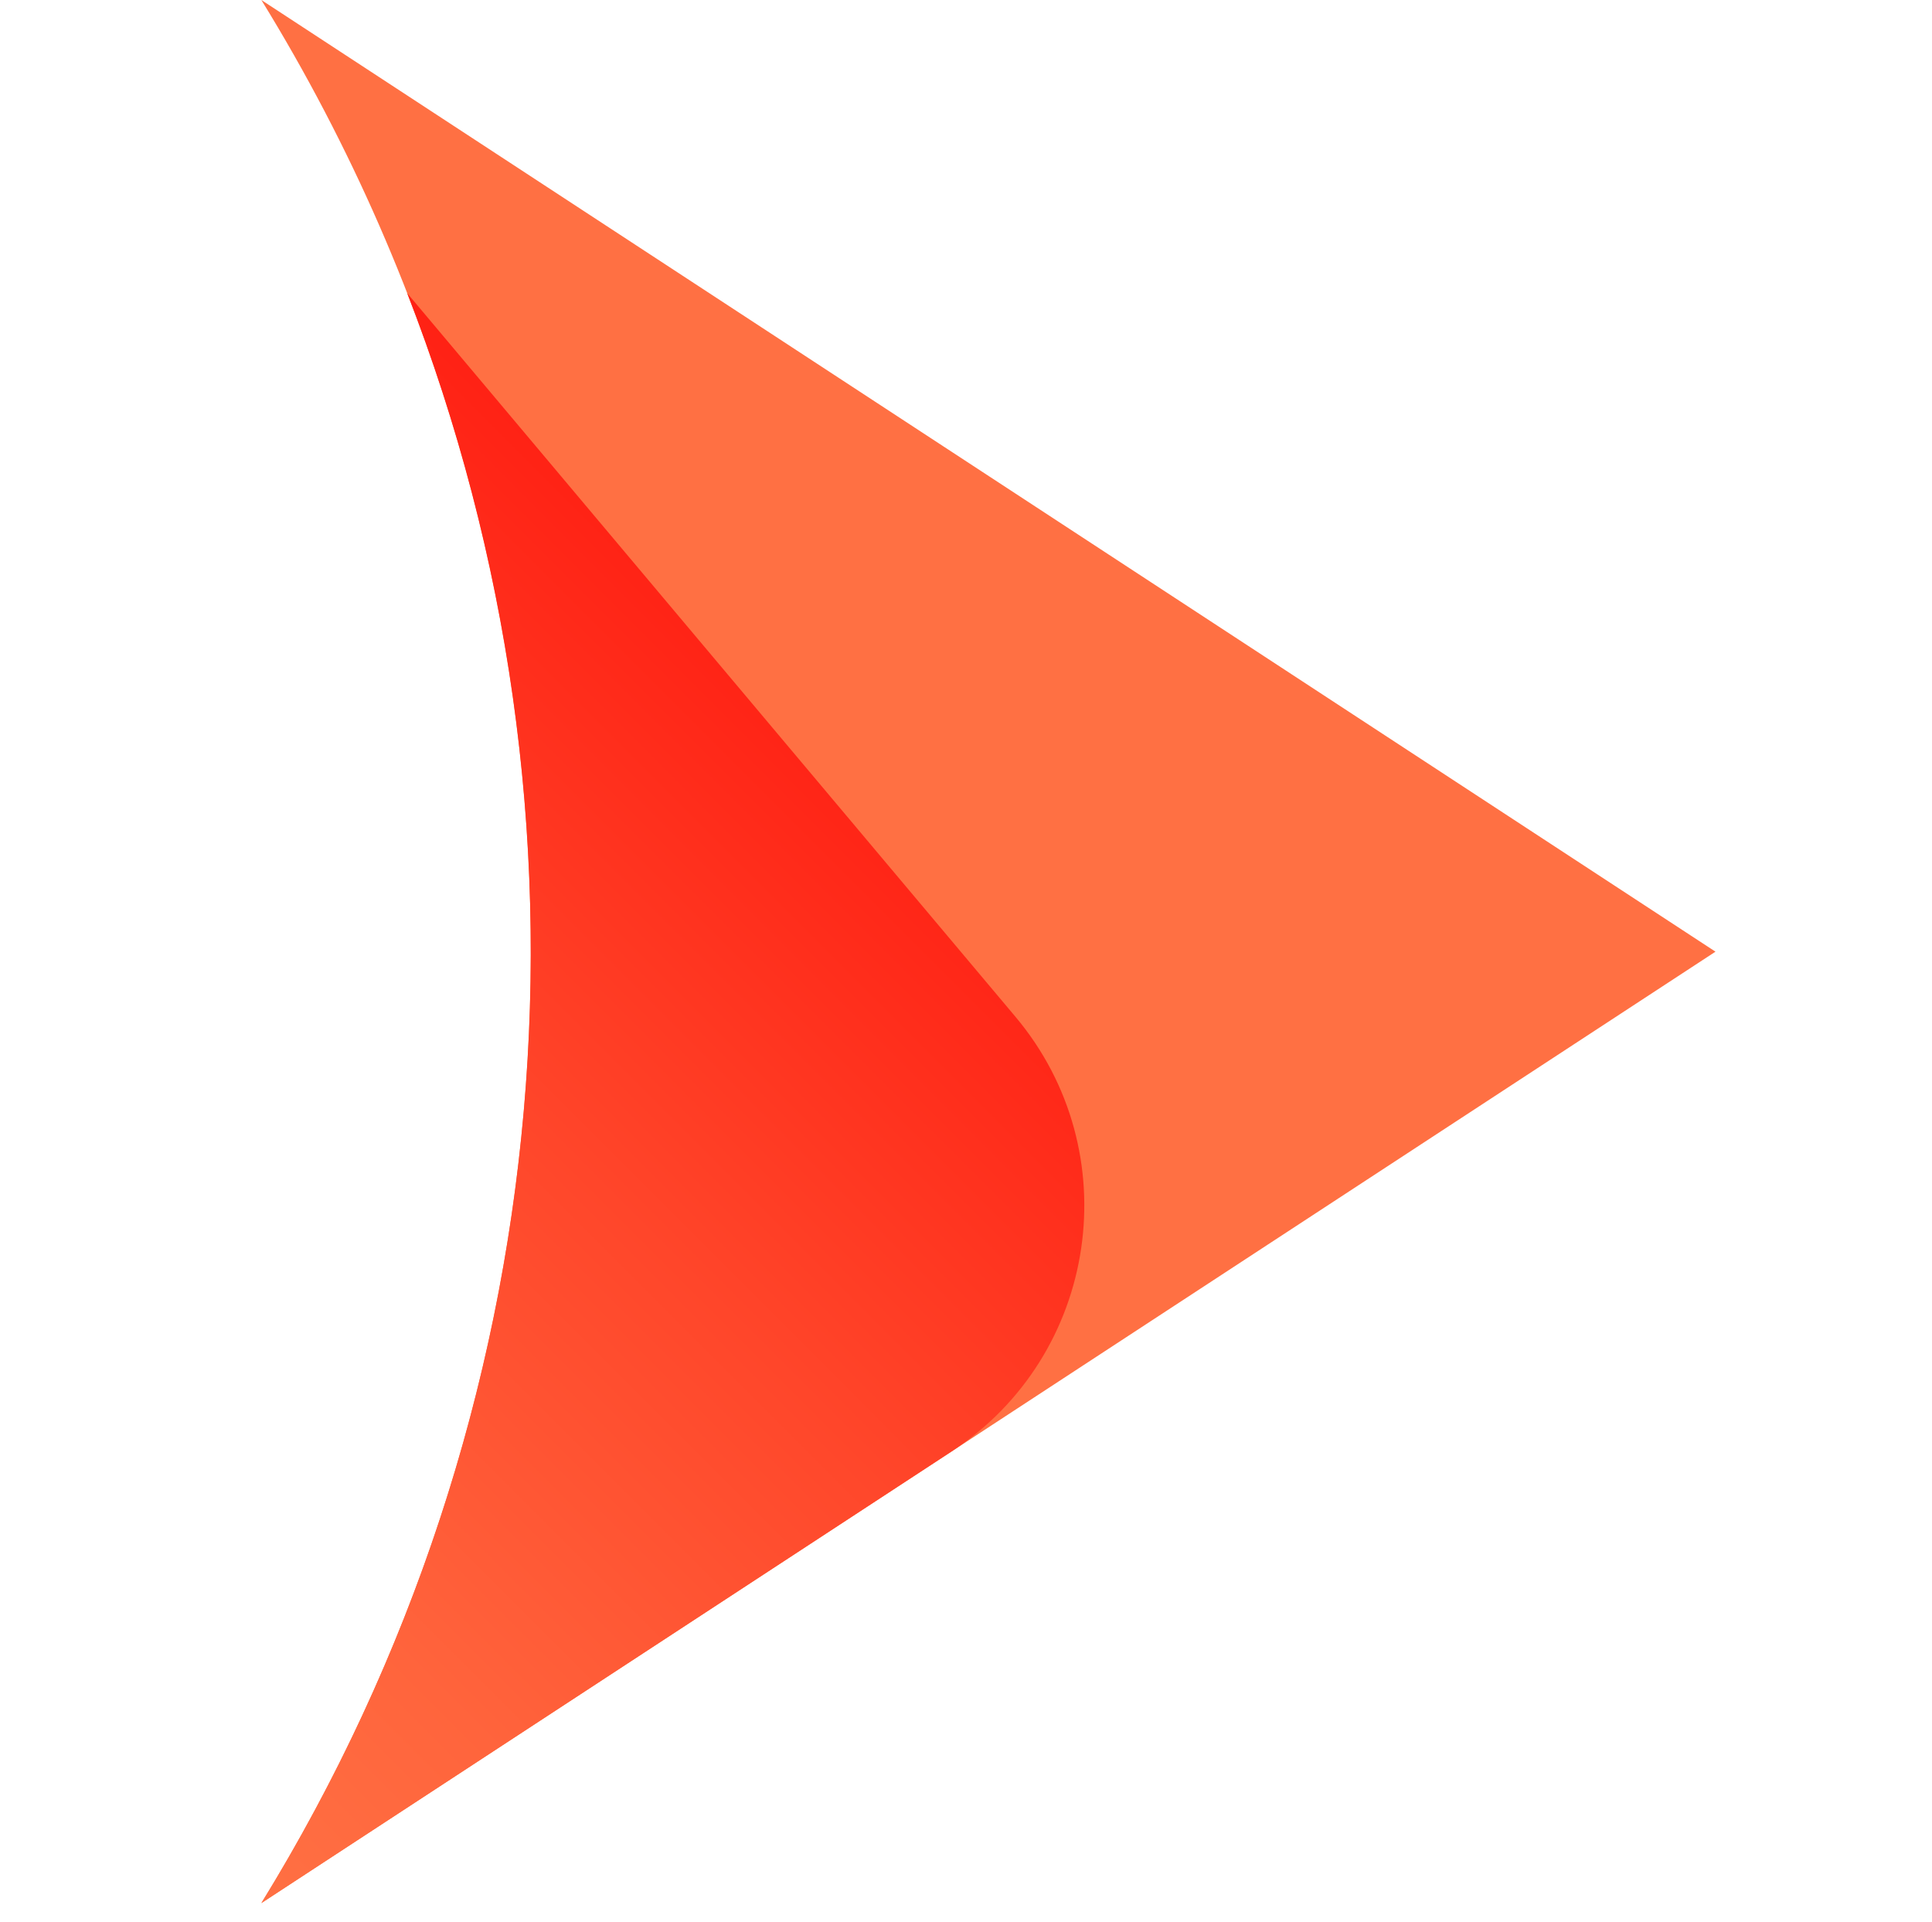 <?xml version="1.0" encoding="UTF-8"?><svg id="a" xmlns="http://www.w3.org/2000/svg" xmlns:xlink="http://www.w3.org/1999/xlink" viewBox="0 0 75.4 75"><defs><style>.c{fill:url(#b);}.d{fill:#ff7043;}</style><linearGradient id="b" x1="-1.68" y1="13.6" x2="32.59" y2="47.86" gradientTransform="translate(0 76) scale(1 -1)" gradientUnits="userSpaceOnUse"><stop offset="0" stop-color="#ff7043"/><stop offset=".22" stop-color="#ff643c"/><stop offset=".6" stop-color="#ff462a"/><stop offset="1" stop-color="#ff2114"/></linearGradient></defs><path class="d" d="M10.2,74.27h0C24.22,51.5,24.22,22.77,10.2,0h0s56.75,37.14,56.75,37.14L10.2,74.27Z"/><path class="c" d="M37.13,56.65c5.75-3.76,6.92-11.71,2.5-16.97L15.89,11.44h0c7.96,20.45,6.07,43.74-5.69,62.83l26.93-17.62h0Z"/></svg>